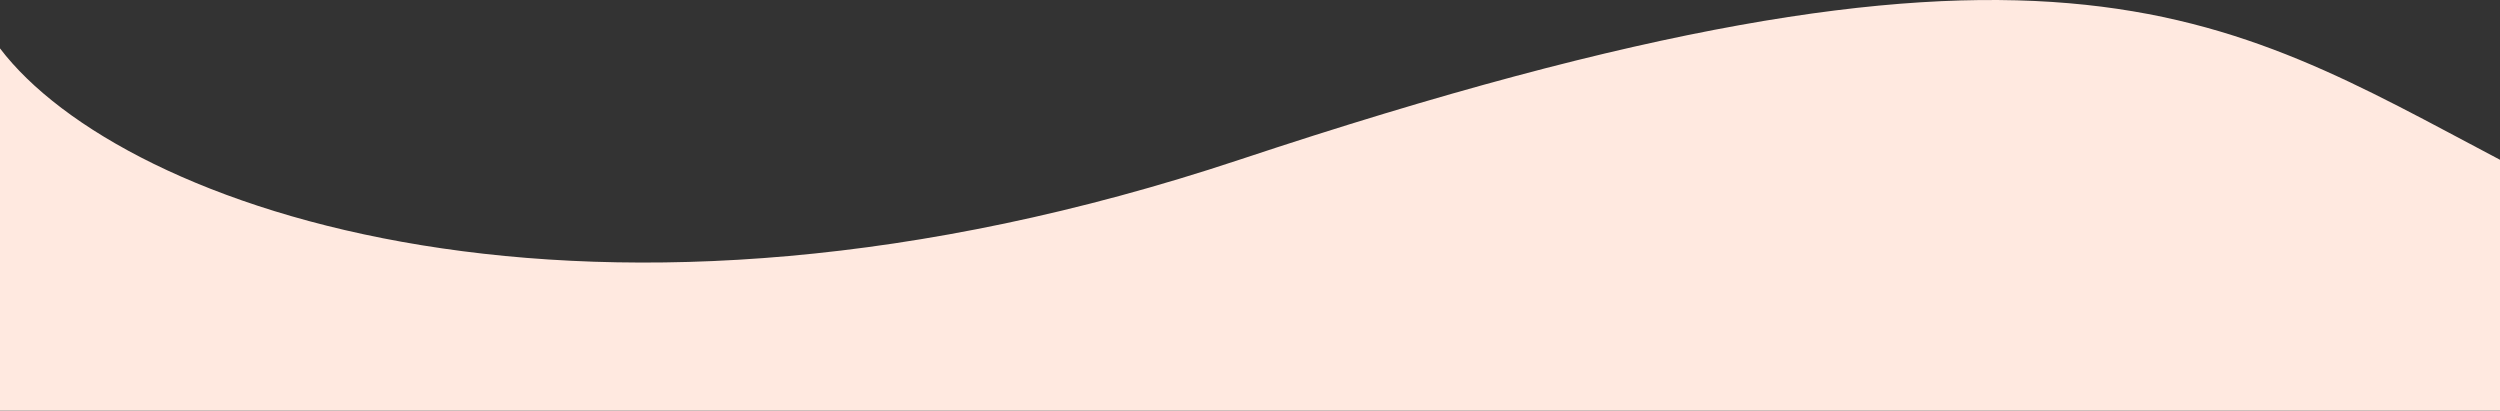 <svg xmlns="http://www.w3.org/2000/svg" id="Layer_1" data-name="Layer 1" viewBox="0 0 9700.14 1592.77"><rect x="0" y="0" width="9700.14" height="1592.77" fill="#333333" stroke="none"/><defs><style>      .cls-1 {        fill: #ffe9e0;        stroke-width: 0px;      }    </style></defs><path class="cls-1" d="M9700.14,619.94v972.83H0V187.76c473.8,623.24,2288.34,1269.66,4808.45,432.18,3150.14-1046.85,3803.22-573.04,4891.69,0Z"></path></svg>